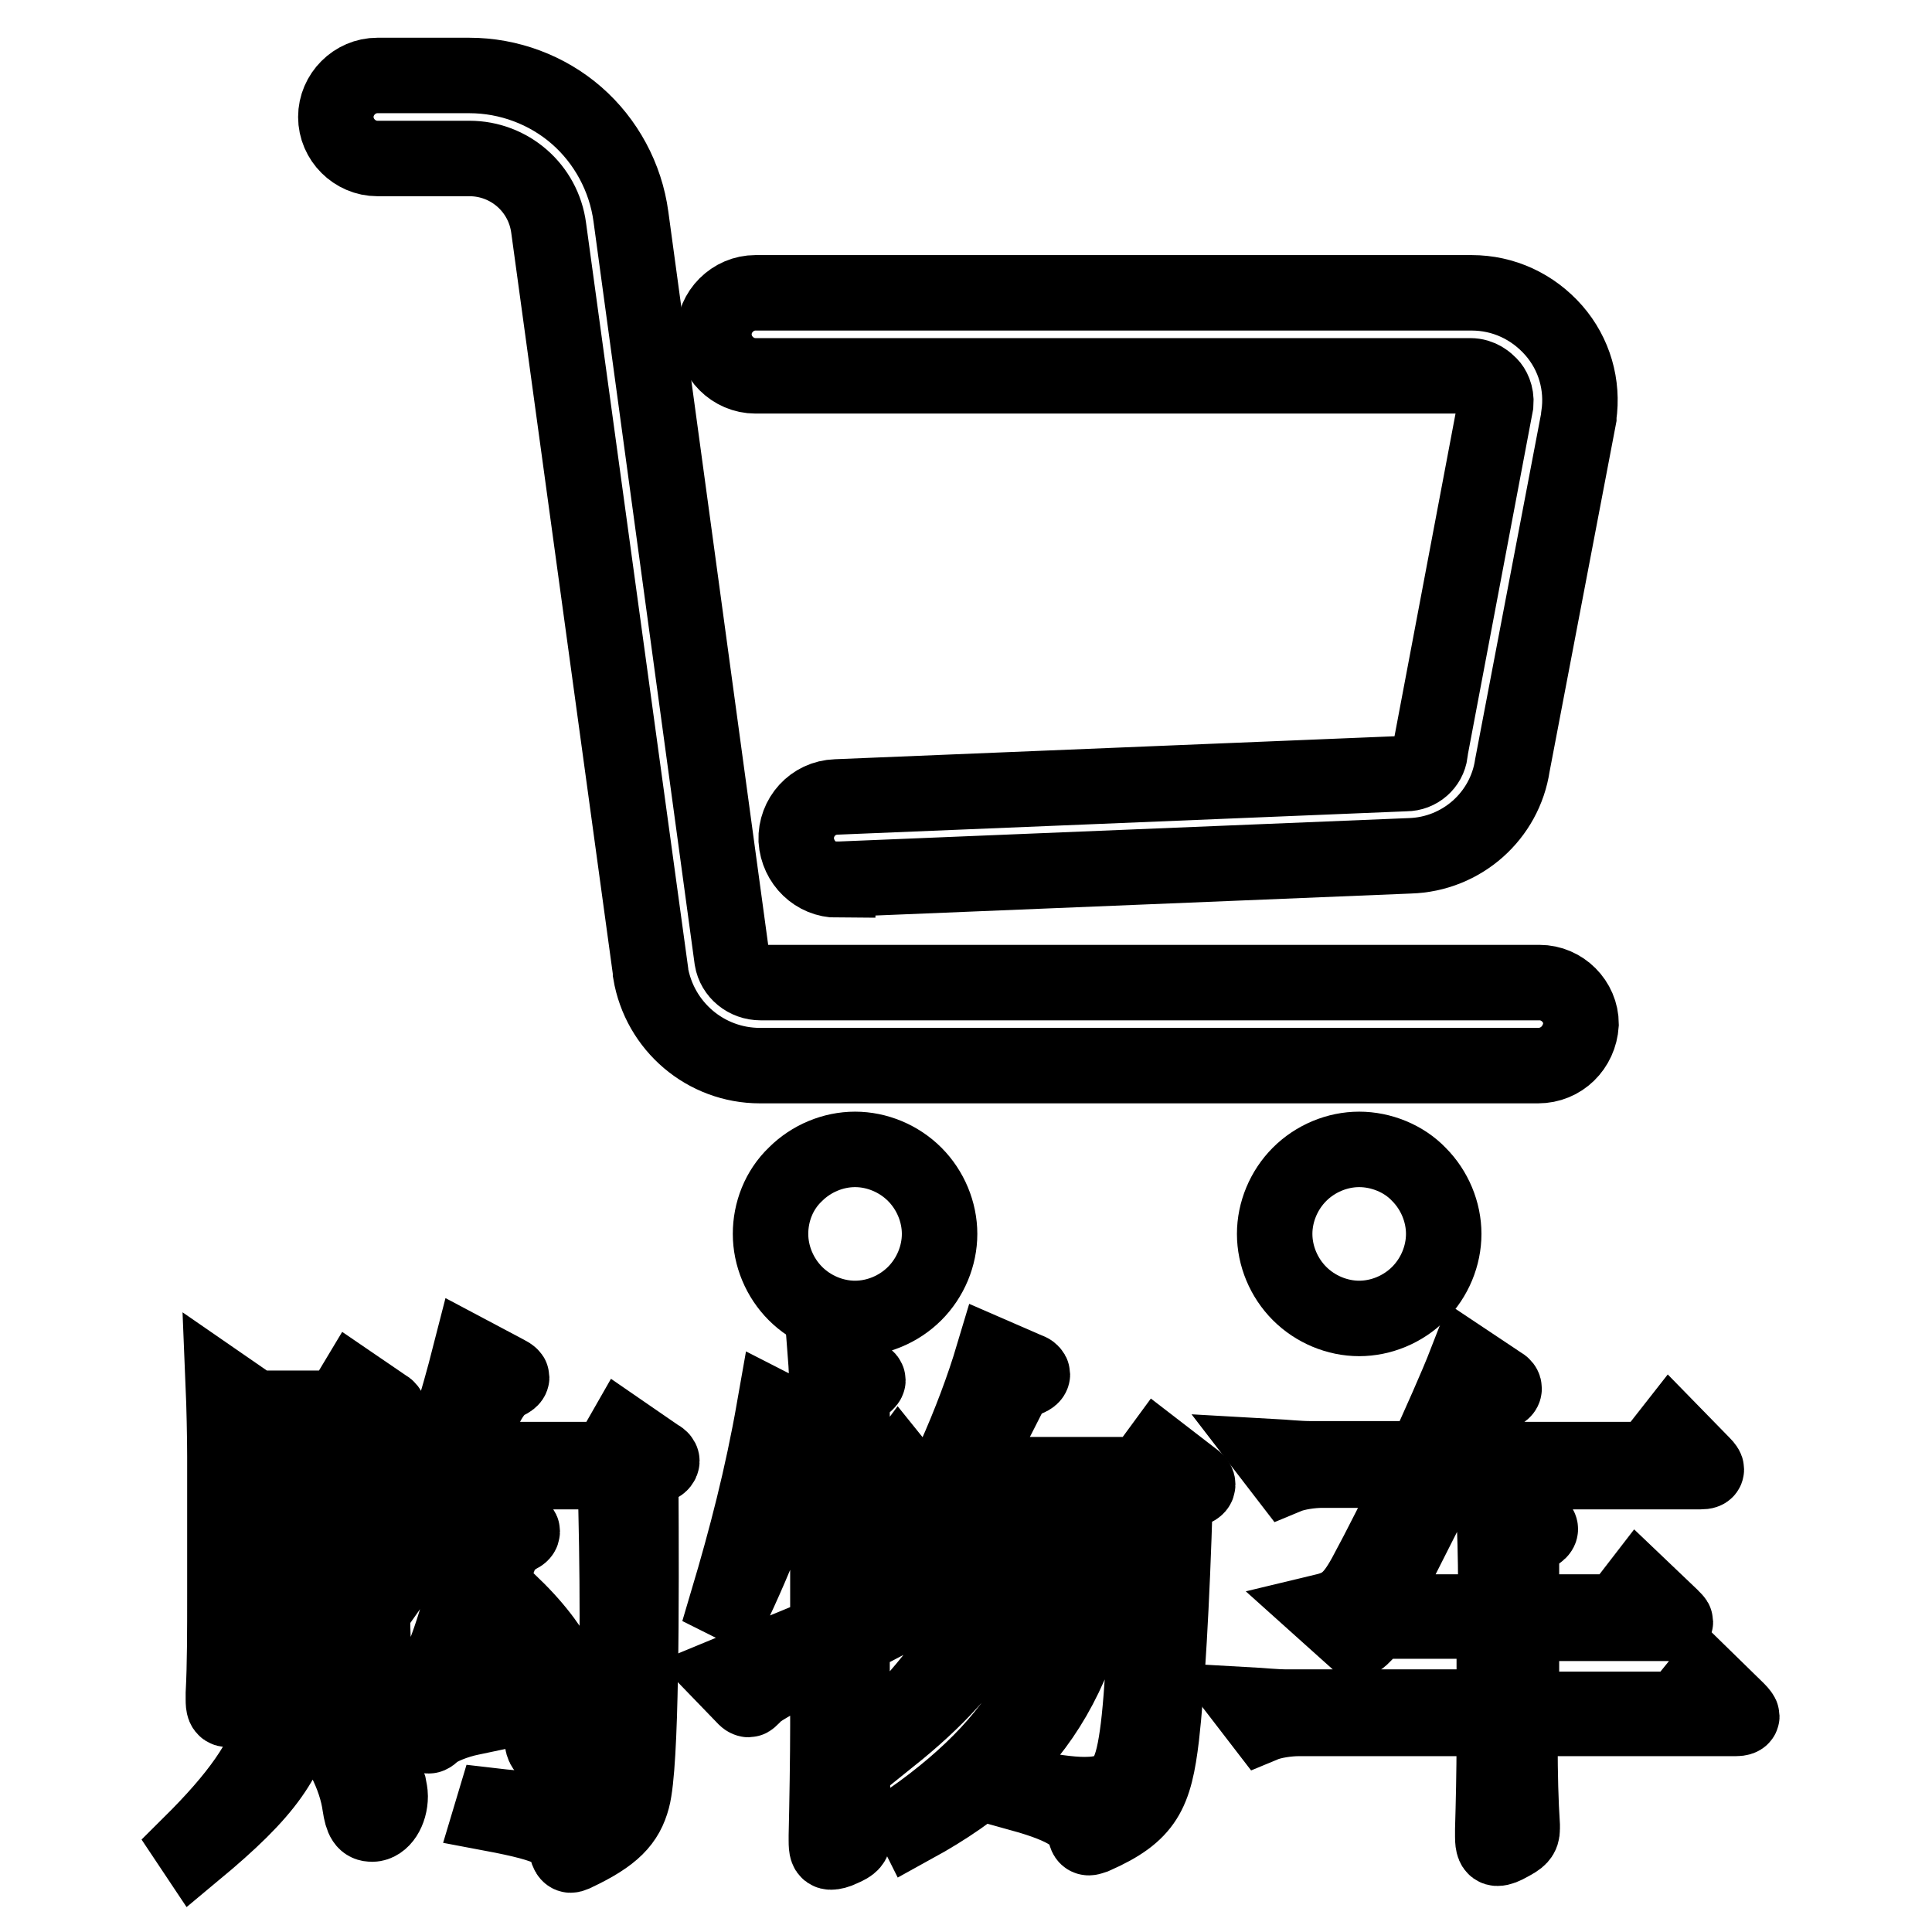 <?xml version="1.0" encoding="utf-8"?>
<!-- Svg Vector Icons : http://www.onlinewebfonts.com/icon -->
<!DOCTYPE svg PUBLIC "-//W3C//DTD SVG 1.1//EN" "http://www.w3.org/Graphics/SVG/1.1/DTD/svg11.dtd">
<svg version="1.1" xmlns="http://www.w3.org/2000/svg" xmlns:xlink="http://www.w3.org/1999/xlink" x="0px" y="0px" viewBox="0 0 256 256" enable-background="new 0 0 256 256" xml:space="preserve">
<g><g><path stroke-width="10" fill-opacity="0" stroke="#000000"  d="M40.6,197.2c0.2,4.7,0.4,9.1,0.4,12.9c0,5.8-0.3,10.6-0.8,13.8c7.1,6.1,10.5,10,11.3,12.7c0.1,0.5,0.2,1,0.2,1.4c0,2-1.1,3.7-2.4,3.7c-0.9,0-1.3-0.5-1.6-2.5c-0.5-3.6-2.6-8.5-7.7-14c-1.6,7.9-4.7,12.2-14.2,20.1l-0.6-0.9c12.8-12.7,13-18.5,13-36.7c0-4.3-0.1-9.5-0.1-15.5l4.7,2.3c0.2,0.1,0.4,0.2,0.4,0.4c0,0.1-0.1,0.2-0.4,0.4L40.6,197.2z M51,186.4c0.4,0.2,0.5,0.4,0.5,0.6c0,0.1-0.1,0.4-0.5,0.6l-1.7,1.3v19.9c0,5.5,0.1,9,0.3,12.2v0.4c0,1.1-0.3,1.6-1.4,2c-0.7,0.4-1.2,0.5-1.6,0.5c-0.5,0-0.6-0.4-0.6-1.5c0-2.7,0.1-7.3,0.1-10v-24.2H32.9V216c0,3,0.1,5.6,0.2,7.9v0.4c0,0.9-0.3,1.2-1.6,1.8c-0.6,0.2-1,0.4-1.3,0.4c-0.5,0-0.6-0.4-0.6-1.3v-0.8c0.2-3.8,0.2-8.3,0.2-13.2v-18.2c0-2.6-0.1-6.9-0.2-9.3l4.2,2.9h11.3l1.8-3L51,186.4z M87.1,193c0.4,0.2,0.6,0.4,0.6,0.6c0,0.1-0.1,0.4-0.6,0.6l-2.2,1.6c0.1,17.1,0.1,38-1.1,42.5c-0.8,3-2.5,4.9-7.6,7.3c-0.3,0.1-0.4,0.2-0.6,0.2c-0.2,0-0.4-0.3-0.5-0.8c-0.7-2.2-1.5-3.1-10-4.7l0.3-1c3.4,0.4,6.1,0.5,8,0.5c4.7,0,6.1-0.9,7-3.2c1.1-2.9,1.4-11.7,1.4-22.5c0-6-0.1-12.6-0.3-19.1H60.3c-3.1,6.6-5.9,11.4-9.1,15.9l-0.8-0.6c4.8-8.4,8.4-17.2,11.9-30.9l4.9,2.6c0.4,0.2,0.6,0.4,0.6,0.5c0,0.2-0.3,0.4-0.7,0.6c-1.1,0.5-2.2,1.9-3.1,4c-1,2.3-1.8,4.4-2.7,6.3h19.3l2-3.5L87.1,193z M68,212.8c6.6,6.4,8.1,11.7,8.1,14.7c0,2.6-1.4,4.4-3.2,4.4c-0.8,0-1.1-0.6-1.1-2.1c0-0.6,0.1-3.6,0.1-4.2l-9.5,2c-2,0.4-4.2,1.3-5,2c-0.2,0.2-0.4,0.4-0.6,0.4c-0.2,0-0.4-0.2-0.6-0.5l-2.2-3.7c2-0.8,2.5-1.2,4.5-5.7c1.8-3.9,4.6-14.5,5.4-19.6l4.8,2c0.4,0.1,0.5,0.3,0.5,0.4c0,0.2-0.1,0.4-0.6,0.6c-1.8,1.2-2,1.5-2.4,2.7c-2.6,7.1-5.4,13.4-9.3,19.8l14.8-1.6c-0.2-3.4-1.4-6.2-4.6-11.1L68,212.8z"/><path stroke-width="10" fill-opacity="0" stroke="#000000"  d="M124.6,211.1l-11.7,6.1v11.5c0,6.6,0.1,10.8,0.2,13.9v0.6c0,0.9-0.2,1.2-1.6,1.8c-0.6,0.3-1.1,0.4-1.4,0.4c-0.5,0-0.6-0.4-0.6-1.5v-0.7c0.1-4.2,0.2-10.5,0.2-14.5v-9.7c-8.4,4.4-9.2,4.9-10,5.8c-0.2,0.2-0.4,0.4-0.5,0.4s-0.3-0.1-0.4-0.2l-2.9-3l13.8-5.7v-16.6h-7.2c-1.5,4.4-3.2,8.4-5.3,12.9l-0.8-0.4c2.5-8.4,4.6-16.5,6.2-25.6l4.5,2.3c0.3,0.1,0.4,0.4,0.4,0.6c0,0.2-0.1,0.4-0.4,0.6c-1.4,0.6-1.6,0.9-2,2c-0.7,2.2-1.3,4.2-2,6.1h6.6v-8.2c0-2.9-0.1-7.7-0.3-10.3l5.1,2.7c0.4,0.2,0.5,0.4,0.5,0.5c0,0.3-1.7,1.5-2.1,1.8V198h3.6l2.6-3.5l3.3,4.1c0.2,0.3,0.4,0.5,0.4,0.6c0,0.2-0.2,0.4-0.6,0.4h-9.2v15.3l11.2-4.6L124.6,211.1z M158.3,196.1c0.3,0.2,0.4,0.4,0.4,0.6s-0.1,0.4-0.6,0.6l-2.4,1.3c-0.4,13.8-1.1,25.4-1.8,31.5c-0.9,7.5-2.1,10.2-8.9,13.2c-0.3,0.1-0.6,0.2-0.7,0.2c-0.3,0-0.4-0.2-0.5-0.7c-0.5-1.8-2-3.3-8.5-5.1l0.1-1c3.6,0.7,6.3,1.1,8.3,1.1c5.1,0,6.2-2.3,7-7.9c0.7-4.7,1.4-17.7,1.8-32.8h-5.3c-2.5,23.7-9,35.4-26.1,44.8l-0.4-0.8c16.3-11.5,21.6-23,23-44h-6.3c-3.2,15.1-6.9,23-19.5,33.1l-0.6-0.8c10.7-10.7,14.8-18.9,16.7-32.4h-6.7c-2.3,3.9-4.8,7.8-7.1,10.7l-1-0.4c5.4-9.1,9.8-19,12.4-27.7l4.6,2c0.4,0.1,0.6,0.4,0.6,0.5c0,0.2-0.2,0.4-0.7,0.6c-1.6,0.7-1.8,0.9-2.7,2.7c-1.6,3.2-3.4,6.6-5.3,10h23.2l2.2-3L158.3,196.1z"/><path stroke-width="10" fill-opacity="0" stroke="#000000"  d="M230.2,226.6c0.4,0.4,0.6,0.7,0.6,0.8c0,0.2-0.3,0.3-0.8,0.3h-28.6v3.2c0,4.3,0.1,7.9,0.3,11v0.4c0,1-0.4,1.3-1.7,2c-0.7,0.4-1.2,0.6-1.6,0.6c-0.4,0-0.6-0.4-0.6-1.5v-1c0.1-3.4,0.2-7.7,0.2-11.7v-3h-25.9c-1.5,0-3.5,0.3-4.7,0.8l-2-2.6c1.8,0.1,3.5,0.3,5.2,0.3h27.4v-11.4h-15.5l-2,2c-0.2,0.2-0.4,0.4-0.6,0.4c-0.1,0-0.3-0.1-0.5-0.2l-3.9-3.5c2.5-0.6,3.7-1.6,5.4-4.7c2-3.7,4.6-8.8,7-14h-12.7c-1.5,0-3.5,0.3-4.7,0.8l-2-2.6c1.8,0.1,3.5,0.3,5.2,0.3h15c2.1-4.7,4.2-9.3,5.6-12.9l4.5,3c0.4,0.2,0.5,0.4,0.5,0.6c0,0.2-0.2,0.4-0.6,0.5l-2.3,0.7l-4.2,8.2h26.3l2.9-3.7l4.2,4.3c0.4,0.4,0.5,0.6,0.5,0.7c0,0.2-0.2,0.3-0.8,0.3h-33.8l-9.4,18.6h16.1v-3.8c0-2.9-0.1-7.7-0.3-10.3l5.4,2.5c0.6,0.2,0.8,0.4,0.8,0.6s-0.2,0.4-0.7,0.7l-1.8,1.1v9.2h12.8l2.7-3.5l4.3,4.1c0.4,0.4,0.6,0.6,0.6,0.7s-0.2,0.2-0.6,0.2h-19.8v11.4h20.8l3.4-4.2L230.2,226.6z"/><path stroke-width="10" fill-opacity="0" stroke="#000000"  d="M203.8,141.2H100.7c-7.2,0-13.3-5.2-14.5-12.3c0,0,0-0.1,0-0.2L72.7,30.2v0C72,24.9,67.5,21,62.2,21H50c-3,0-5.5-2.5-5.5-5.5S47,10,50,10h12.2c5.2,0,10.3,1.9,14.2,5.3c3.9,3.4,6.5,8.2,7.2,13.4l13.4,98.4c0.3,1.8,1.9,3.1,3.8,3.1h103.2c3,0,5.5,2.5,5.5,5.5C209.3,138.8,206.9,141.2,203.8,141.2L203.8,141.2z"/><path stroke-width="10" fill-opacity="0" stroke="#000000"  d="M111,116.6c-2.9,0-5.3-2.3-5.5-5.3c-0.1-3,2.2-5.6,5.3-5.7l75.5-3.1h0c1.6,0,3-1.2,3.2-2.8c0-0.1,0-0.2,0-0.2l8.7-46c0.1-1.2-0.4-2.1-0.8-2.5c-0.4-0.4-1.2-1.2-2.6-1.2h-94.7c-3,0-5.5-2.5-5.5-5.5s2.5-5.5,5.5-5.5H195c4.2,0,8.1,1.8,10.9,5c2.7,3.1,3.9,7.2,3.3,11.3c0,0.1,0,0.2,0,0.2l-8.8,46.1c-1,6.7-6.7,11.8-13.6,12l-75.5,3.1H111L111,116.6z"/><path stroke-width="10" fill-opacity="0" stroke="#000000"  d="M102.1,163.5c0,2.9,1.2,5.8,3.3,7.9c2.1,2.1,5,3.3,7.9,3.3s5.8-1.2,7.9-3.3c2.1-2.1,3.3-5,3.3-7.9s-1.2-5.8-3.3-7.9c-2.1-2.1-5-3.3-7.9-3.3s-5.8,1.2-7.9,3.3C103.2,157.7,102.1,160.6,102.1,163.5L102.1,163.5z"/><path stroke-width="10" fill-opacity="0" stroke="#000000"  d="M168.9,163.5c0,2.9,1.2,5.8,3.3,7.9c2.1,2.1,5,3.3,7.9,3.3s5.8-1.2,7.9-3.3c2.1-2.1,3.3-5,3.3-7.9s-1.2-5.8-3.3-7.9c-2-2.1-5-3.3-7.9-3.3s-5.8,1.2-7.9,3.3C170.1,157.7,168.9,160.6,168.9,163.5L168.9,163.5z"/></g></g>
</svg>